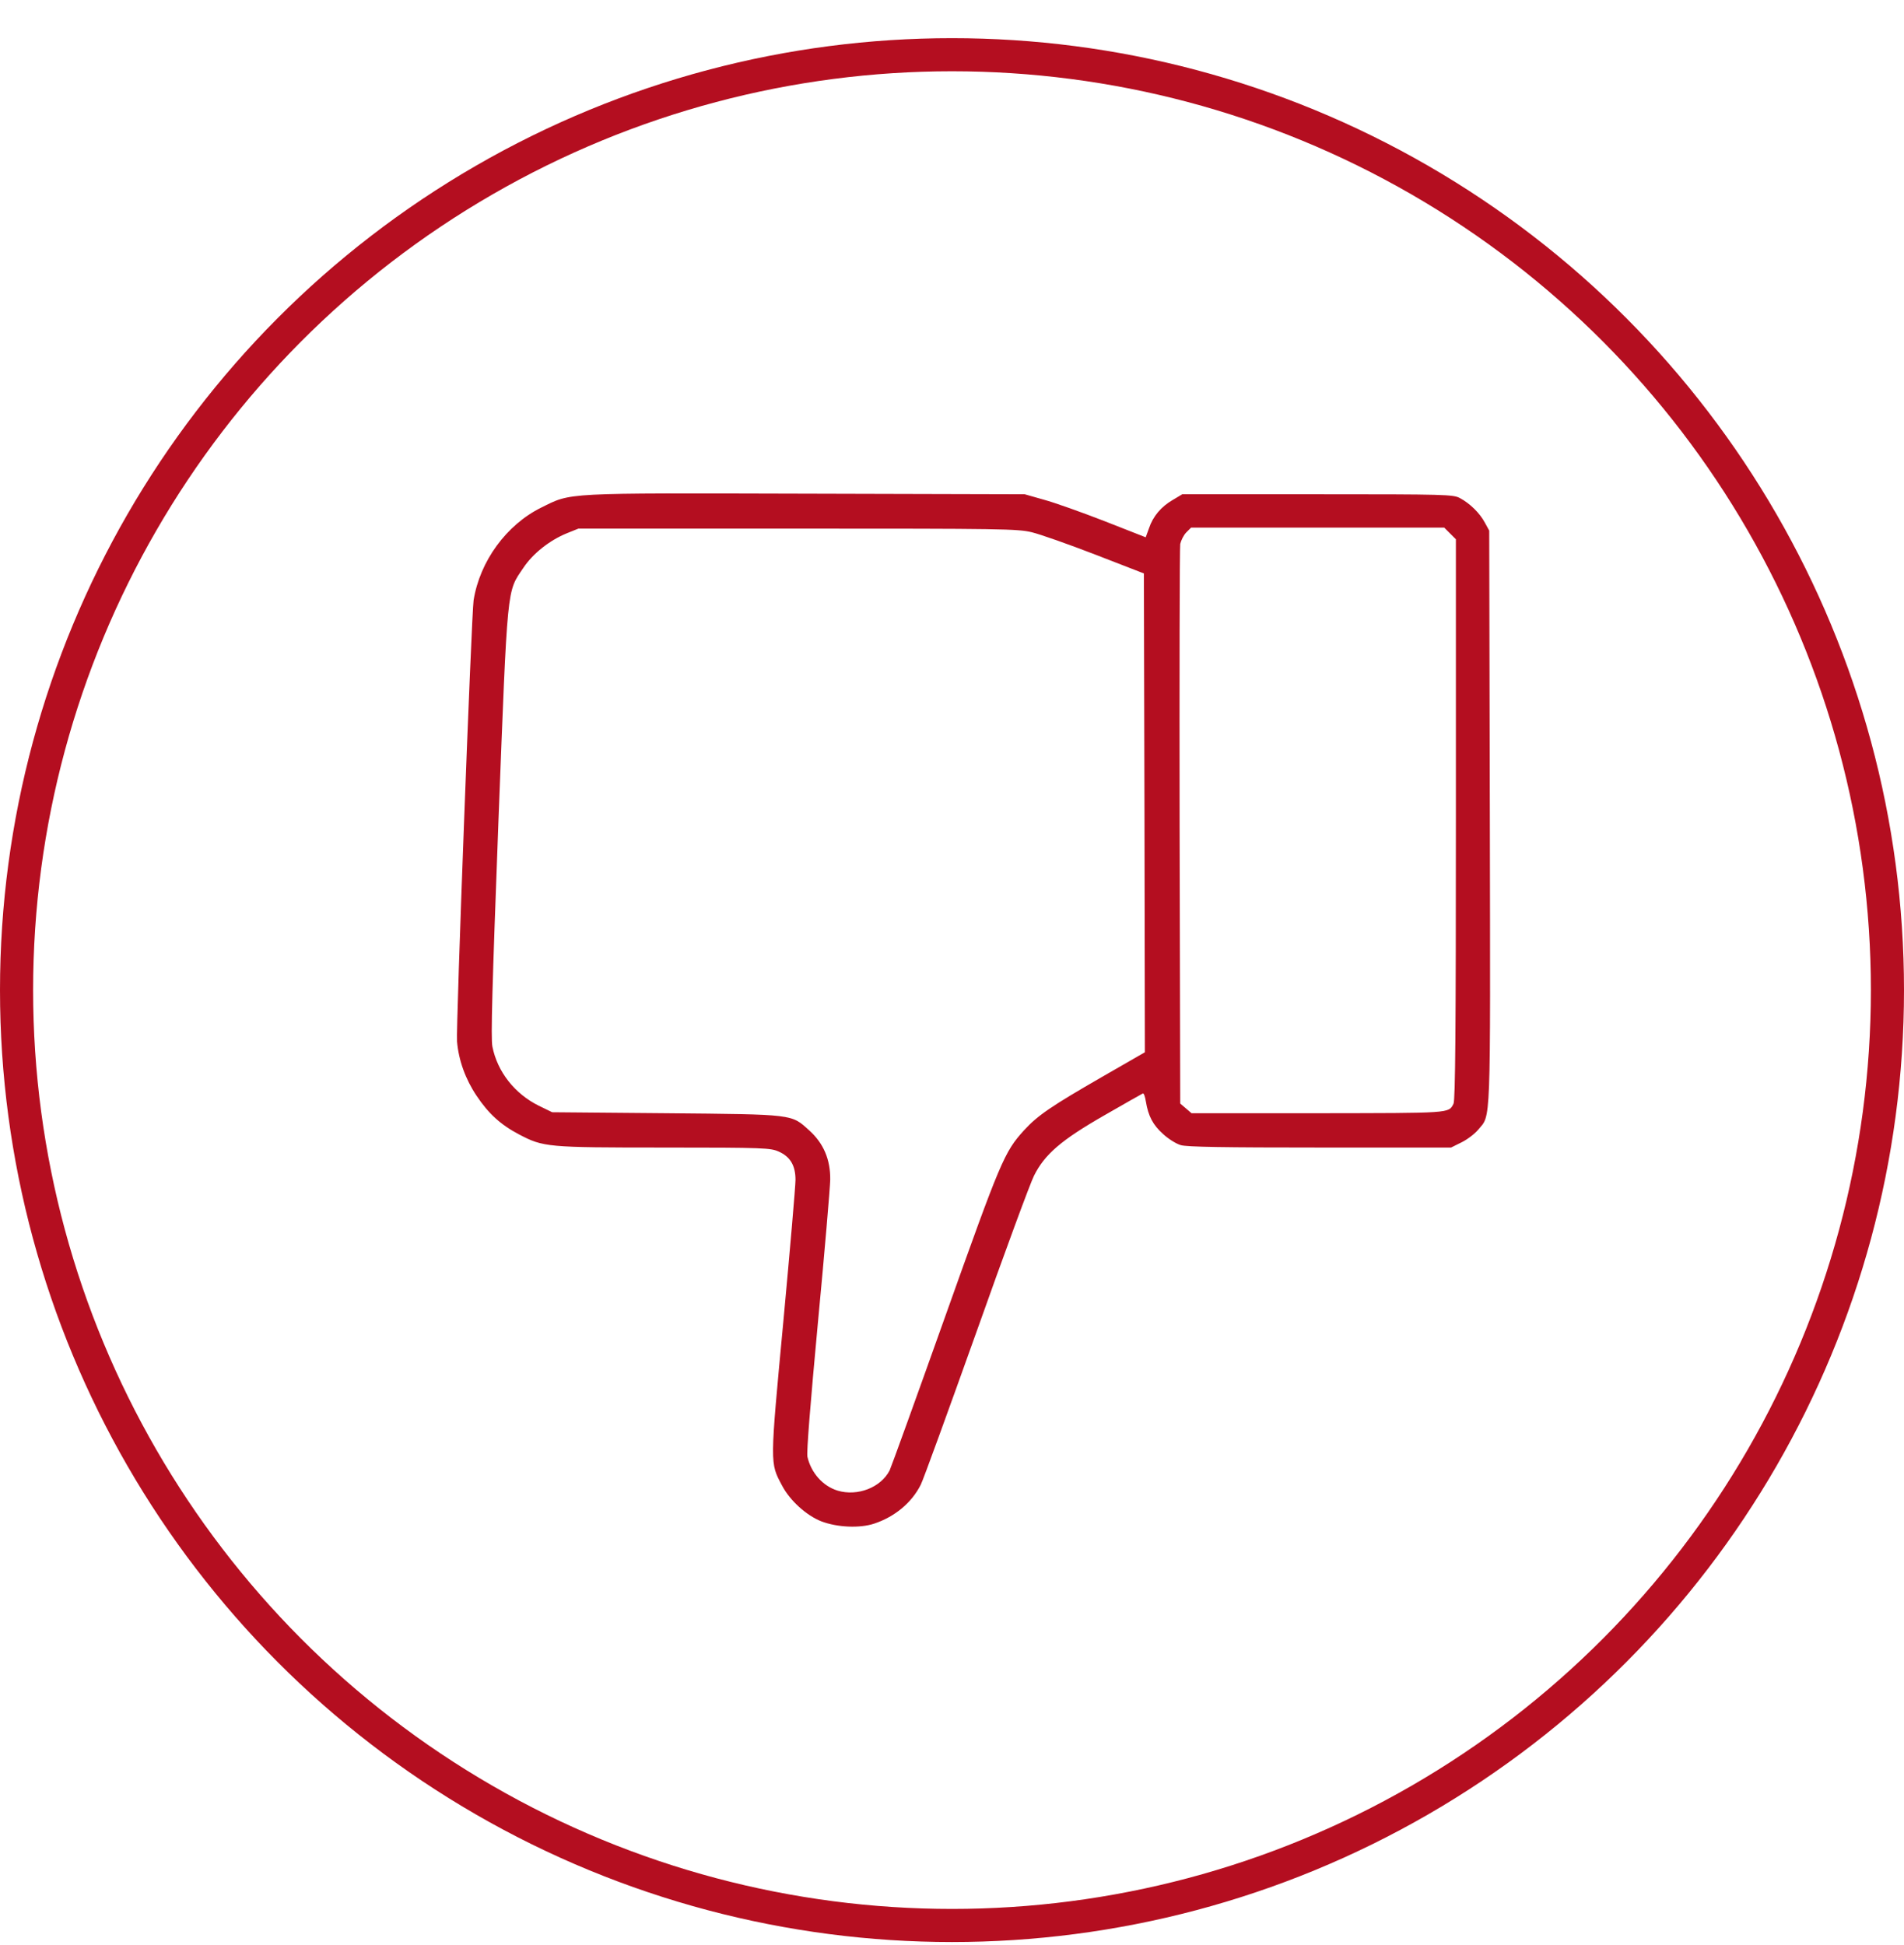 <svg width="46" height="47" viewBox="0 0 46 47" fill="none" xmlns="http://www.w3.org/2000/svg">
<circle cx="23" cy="23.922" r="22.6" stroke="#B40E20" stroke-width="0.8"/>
<path d="M21.122 36.812C21.62 36.646 22.025 36.309 22.244 35.875C22.303 35.763 22.903 34.108 23.586 32.196C24.264 30.283 24.894 28.575 24.982 28.405C25.24 27.887 25.645 27.541 26.684 26.946C27.172 26.663 27.592 26.429 27.611 26.419C27.636 26.409 27.665 26.497 27.684 26.614C27.743 26.97 27.855 27.18 28.099 27.399C28.226 27.517 28.421 27.639 28.529 27.668C28.67 27.712 29.582 27.726 31.89 27.726H35.057L35.311 27.6C35.452 27.531 35.628 27.395 35.711 27.297C36.023 26.916 36.008 27.365 35.994 19.749L35.979 12.82L35.872 12.625C35.75 12.396 35.511 12.162 35.272 12.035C35.111 11.947 34.925 11.942 31.832 11.942H28.563L28.334 12.079C28.055 12.24 27.855 12.474 27.758 12.767L27.68 12.982L26.684 12.591C26.133 12.377 25.474 12.142 25.221 12.074L24.757 11.942L19.478 11.928C13.559 11.913 13.818 11.898 13.076 12.264C12.237 12.679 11.593 13.557 11.442 14.504C11.393 14.811 11.012 24.862 11.042 25.165C11.081 25.619 11.246 26.077 11.515 26.477C11.803 26.907 12.095 27.175 12.54 27.409C13.13 27.717 13.203 27.726 16.048 27.726C18.468 27.726 18.619 27.736 18.814 27.824C19.092 27.946 19.219 28.161 19.219 28.507C19.219 28.654 19.087 30.19 18.926 31.923C18.599 35.411 18.599 35.338 18.892 35.889C19.082 36.255 19.483 36.616 19.844 36.758C20.229 36.904 20.771 36.929 21.122 36.812ZM20.239 36.016C19.883 35.909 19.595 35.587 19.507 35.197C19.483 35.094 19.58 33.894 19.761 31.952C19.922 30.259 20.053 28.707 20.058 28.502C20.063 28.014 19.897 27.624 19.551 27.312C19.112 26.916 19.209 26.926 16.096 26.897L13.34 26.873L13.018 26.716C12.437 26.429 12.017 25.897 11.896 25.287C11.856 25.077 11.891 23.872 12.042 19.846C12.266 14.06 12.242 14.318 12.642 13.723C12.871 13.377 13.276 13.055 13.696 12.884L13.974 12.772H19.268C24.196 12.772 24.586 12.777 24.928 12.86C25.128 12.908 25.821 13.152 26.465 13.401L27.636 13.855L27.65 19.642L27.66 25.424L26.626 26.019C25.391 26.731 25.074 26.946 24.738 27.312C24.264 27.834 24.176 28.044 22.835 31.81C22.137 33.772 21.532 35.445 21.493 35.528C21.278 35.943 20.717 36.158 20.239 36.016ZM28.651 26.78L28.514 26.663L28.499 19.983C28.494 16.314 28.499 13.235 28.514 13.143C28.534 13.055 28.597 12.928 28.66 12.864L28.777 12.747H31.832H34.891L35.033 12.889L35.174 13.03V19.798C35.174 24.848 35.16 26.59 35.116 26.668C34.994 26.902 35.077 26.892 31.846 26.897H28.787L28.651 26.78Z" fill="#B40E20"/>
</svg>
